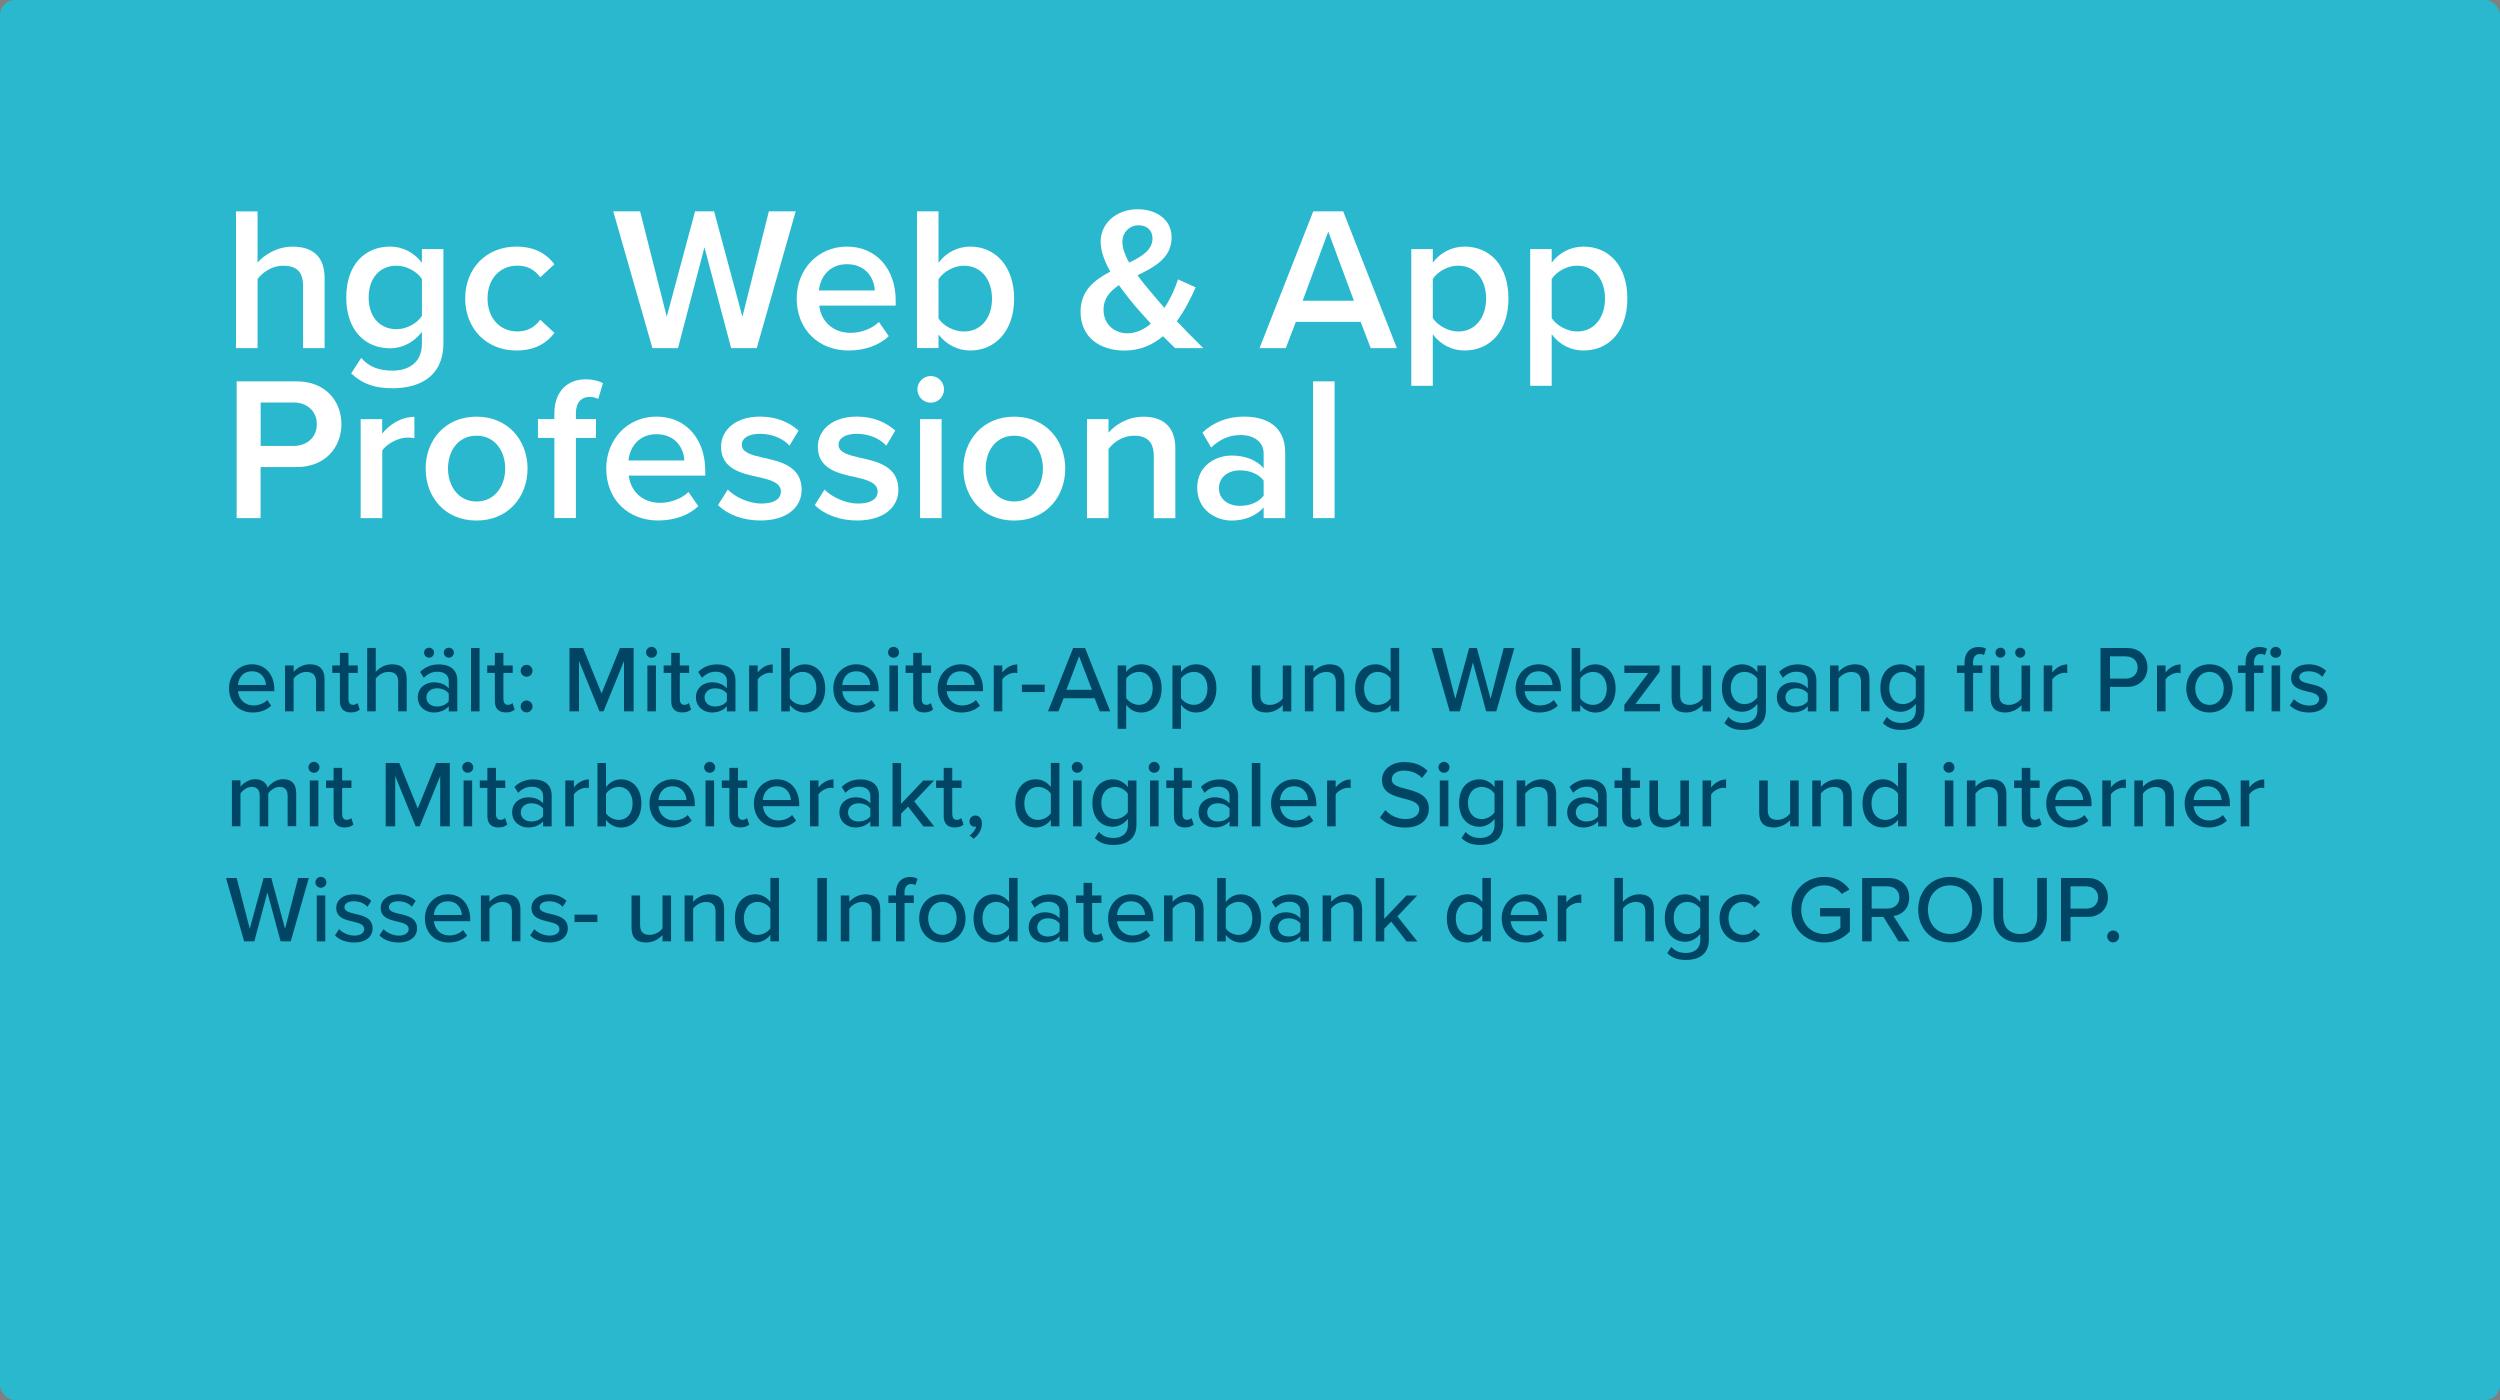 <?xml version="1.0" encoding="UTF-8"?><svg xmlns="http://www.w3.org/2000/svg" viewBox="0 0 500 280"><rect x="0" y="0" width="500" height="280" fill="#808080" stroke="none"/><defs><style>.cls-1{fill:#29b8ce;}.cls-1,.cls-2,.cls-3{stroke-width:0px;}.cls-2{fill:#fff;}.cls-3{fill:#004563;}</style></defs><g id="Ebene_2"><rect class="cls-1" width="500" height="280" rx="3" ry="3"/></g><g id="Ebene_1"><path class="cls-3" d="m50.4,132.86c2.75,0,4.46,2.15,4.46,4.96v.42h-7.26c.13,1.56,1.27,2.85,3.12,2.85.97,0,2.03-.38,2.72-1.08l.8,1.12c-.91.89-2.2,1.37-3.69,1.37-2.74,0-4.75-1.94-4.75-4.83,0-2.66,1.92-4.81,4.6-4.81Zm-2.81,4.14h5.6c-.04-1.22-.85-2.74-2.79-2.74s-2.72,1.48-2.81,2.74Z"/><path class="cls-3" d="m63.21,142.27v-5.87c0-1.52-.78-2.01-1.96-2.01-1.06,0-2.03.65-2.53,1.33v6.55h-1.71v-9.18h1.71v1.29c.61-.74,1.82-1.52,3.25-1.52,1.94,0,2.94,1.03,2.94,2.96v6.44h-1.71Z"/><path class="cls-3" d="m67.98,140.23v-5.64h-1.52v-1.5h1.52v-2.51h1.71v2.51h1.86v1.5h-1.86v5.26c0,.65.3,1.12.89,1.12.4,0,.76-.17.93-.36l.44,1.29c-.36.34-.89.59-1.79.59-1.44,0-2.18-.82-2.18-2.26Z"/><path class="cls-3" d="m79.64,142.27v-5.91c0-1.52-.78-1.98-1.96-1.98-1.06,0-2.03.65-2.53,1.33v6.55h-1.71v-12.67h1.71v4.79c.61-.74,1.84-1.52,3.25-1.52,1.96,0,2.94.99,2.94,2.93v6.48h-1.71Z"/><path class="cls-3" d="m89.75,142.27v-1.01c-.72.8-1.77,1.24-3,1.24-1.52,0-3.19-1.03-3.19-3.04s1.65-3,3.19-3c1.24,0,2.3.4,3,1.22v-1.52c0-1.14-.93-1.82-2.24-1.82-1.04,0-1.94.4-2.75,1.22l-.74-1.18c1.03-1.01,2.28-1.5,3.76-1.5,1.99,0,3.68.87,3.68,3.21v6.19h-1.71Zm-4.94-11.74c0-.55.46-.99,1.01-.99s.99.44.99.99-.44,1.01-.99,1.01-1.01-.46-1.01-1.01Zm4.94,8.17c-.51-.68-1.41-1.04-2.36-1.04-1.23,0-2.11.74-2.11,1.82s.87,1.82,2.11,1.82c.95,0,1.84-.36,2.36-1.05v-1.56Zm-.99-8.17c0-.55.46-.99,1.01-.99s1.01.44,1.01.99-.47,1.01-1.01,1.01-1.01-.46-1.01-1.01Z"/><path class="cls-3" d="m94.2,142.27v-12.67h1.71v12.67h-1.71Z"/><path class="cls-3" d="m98.97,140.23v-5.64h-1.52v-1.5h1.52v-2.51h1.71v2.51h1.86v1.5h-1.86v5.26c0,.65.3,1.12.89,1.12.4,0,.76-.17.93-.36l.44,1.29c-.36.34-.89.59-1.79.59-1.44,0-2.18-.82-2.18-2.26Z"/><path class="cls-3" d="m105.31,132.96c.65,0,1.2.55,1.2,1.2s-.55,1.18-1.2,1.18-1.18-.55-1.18-1.18.53-1.2,1.18-1.2Zm0,7.14c.65,0,1.2.53,1.2,1.18s-.55,1.2-1.2,1.2-1.18-.55-1.18-1.2.53-1.18,1.18-1.18Z"/><path class="cls-3" d="m124.8,142.27v-10.07l-4.1,10.07h-.8l-4.1-10.07v10.07h-1.9v-12.67h2.72l3.69,9.1,3.69-9.1h2.72v12.67h-1.9Z"/><path class="cls-3" d="m129.21,130.47c0-.61.51-1.1,1.1-1.1s1.1.49,1.1,1.1-.49,1.08-1.1,1.08-1.1-.48-1.1-1.08Zm.27,11.8v-9.18h1.71v9.18h-1.71Z"/><path class="cls-3" d="m134.25,140.23v-5.64h-1.52v-1.5h1.52v-2.51h1.71v2.51h1.86v1.5h-1.86v5.26c0,.65.3,1.12.89,1.12.4,0,.76-.17.93-.36l.44,1.29c-.36.34-.89.59-1.79.59-1.44,0-2.18-.82-2.18-2.26Z"/><path class="cls-3" d="m145.38,142.27v-1.01c-.72.8-1.77,1.24-3,1.24-1.52,0-3.19-1.03-3.19-3.04s1.65-3,3.19-3c1.24,0,2.3.4,3,1.22v-1.52c0-1.14-.93-1.82-2.24-1.82-1.04,0-1.94.4-2.75,1.22l-.74-1.18c1.03-1.01,2.28-1.5,3.76-1.5,1.99,0,3.68.87,3.68,3.21v6.19h-1.71Zm0-3.57c-.51-.68-1.41-1.04-2.36-1.04-1.23,0-2.11.74-2.11,1.82s.87,1.82,2.11,1.82c.95,0,1.84-.36,2.36-1.05v-1.56Z"/><path class="cls-3" d="m149.83,142.27v-9.18h1.71v1.41c.7-.91,1.79-1.61,3-1.61v1.73c-.17-.04-.36-.06-.59-.06-.85,0-2.01.65-2.41,1.33v6.38h-1.71Z"/><path class="cls-3" d="m156.25,142.27v-12.67h1.71v4.83c.72-.99,1.8-1.56,3-1.56,2.39,0,4.08,1.88,4.08,4.83s-1.71,4.81-4.08,4.81c-1.23,0-2.32-.63-3-1.54v1.31h-1.71Zm1.71-2.62c.46.74,1.5,1.33,2.55,1.33,1.71,0,2.77-1.37,2.77-3.29s-1.06-3.31-2.77-3.31c-1.04,0-2.09.63-2.55,1.37v3.89Z"/><path class="cls-3" d="m171.26,132.86c2.75,0,4.46,2.15,4.46,4.96v.42h-7.26c.13,1.56,1.27,2.85,3.12,2.85.97,0,2.03-.38,2.72-1.08l.8,1.12c-.91.89-2.2,1.37-3.69,1.37-2.74,0-4.75-1.94-4.75-4.83,0-2.66,1.92-4.81,4.6-4.81Zm-2.81,4.14h5.6c-.04-1.22-.85-2.74-2.79-2.74s-2.72,1.48-2.81,2.74Z"/><path class="cls-3" d="m177.61,130.47c0-.61.51-1.1,1.1-1.1s1.1.49,1.1,1.1-.49,1.08-1.1,1.08-1.1-.48-1.1-1.08Zm.27,11.8v-9.18h1.71v9.18h-1.71Z"/><path class="cls-3" d="m182.64,140.23v-5.64h-1.52v-1.5h1.52v-2.51h1.71v2.51h1.86v1.5h-1.86v5.26c0,.65.3,1.12.89,1.12.4,0,.76-.17.93-.36l.44,1.29c-.36.34-.89.59-1.79.59-1.44,0-2.18-.82-2.18-2.26Z"/><path class="cls-3" d="m192.14,132.86c2.75,0,4.46,2.15,4.46,4.96v.42h-7.26c.13,1.56,1.27,2.85,3.12,2.85.97,0,2.03-.38,2.72-1.08l.8,1.12c-.91.89-2.2,1.37-3.69,1.37-2.74,0-4.75-1.94-4.75-4.83,0-2.66,1.92-4.81,4.6-4.81Zm-2.81,4.14h5.6c-.04-1.22-.85-2.74-2.79-2.74s-2.72,1.48-2.81,2.74Z"/><path class="cls-3" d="m198.75,142.27v-9.18h1.71v1.41c.7-.91,1.79-1.61,3-1.61v1.73c-.17-.04-.36-.06-.59-.06-.85,0-2.01.65-2.41,1.33v6.38h-1.71Z"/><path class="cls-3" d="m204.38,138.41v-1.48h4.56v1.48h-4.56Z"/><path class="cls-3" d="m219.96,142.27l-1.03-2.62h-6.21l-1.03,2.62h-2.09l5.03-12.67h2.38l5.03,12.67h-2.09Zm-4.14-11.02l-2.54,6.71h5.11l-2.57-6.71Z"/><path class="cls-3" d="m225.24,145.76h-1.71v-12.67h1.71v1.31c.67-.91,1.77-1.54,3-1.54,2.39,0,4.08,1.8,4.08,4.81s-1.69,4.83-4.08,4.83c-1.2,0-2.26-.55-3-1.56v4.83Zm2.55-11.38c-1.04,0-2.09.61-2.55,1.35v3.89c.46.72,1.5,1.35,2.55,1.35,1.71,0,2.75-1.39,2.75-3.31s-1.04-3.29-2.75-3.29Z"/><path class="cls-3" d="m236.2,145.76h-1.71v-12.67h1.71v1.31c.67-.91,1.77-1.54,3-1.54,2.39,0,4.08,1.8,4.08,4.81s-1.69,4.83-4.08,4.83c-1.2,0-2.26-.55-3-1.56v4.83Zm2.55-11.38c-1.04,0-2.09.61-2.55,1.35v3.89c.46.72,1.5,1.35,2.55,1.35,1.71,0,2.75-1.39,2.75-3.31s-1.04-3.29-2.75-3.29Z"/><path class="cls-3" d="m256.55,142.27v-1.25c-.7.76-1.86,1.48-3.27,1.48-1.96,0-2.92-.99-2.92-2.93v-6.48h1.71v5.91c0,1.52.76,1.98,1.94,1.98,1.06,0,2.03-.61,2.54-1.29v-6.59h1.71v9.18h-1.71Z"/><path class="cls-3" d="m267.17,142.27v-5.87c0-1.52-.78-2.01-1.96-2.01-1.06,0-2.03.65-2.53,1.33v6.55h-1.71v-9.18h1.71v1.29c.61-.74,1.82-1.52,3.25-1.52,1.94,0,2.94,1.03,2.94,2.96v6.44h-1.71Z"/><path class="cls-3" d="m278.13,142.27v-1.31c-.68.91-1.79,1.54-3,1.54-2.39,0-4.1-1.8-4.1-4.81s1.71-4.83,4.1-4.83c1.18,0,2.26.57,3,1.56v-4.83h1.71v12.67h-1.71Zm0-6.54c-.48-.74-1.5-1.35-2.55-1.35-1.71,0-2.77,1.39-2.77,3.31s1.06,3.29,2.77,3.29c1.04,0,2.07-.59,2.55-1.33v-3.91Z"/><path class="cls-3" d="m297.23,142.27l-2.64-9.78-2.62,9.78h-2.03l-3.63-12.67h2.13l2.62,10.16,2.77-10.16h1.54l2.75,10.16,2.62-10.16h2.13l-3.61,12.67h-2.03Z"/><path class="cls-3" d="m307.72,132.86c2.75,0,4.46,2.15,4.46,4.96v.42h-7.26c.13,1.56,1.27,2.85,3.12,2.85.97,0,2.03-.38,2.72-1.08l.8,1.12c-.91.89-2.2,1.37-3.69,1.37-2.74,0-4.75-1.94-4.75-4.83,0-2.66,1.92-4.81,4.6-4.81Zm-2.81,4.14h5.6c-.04-1.22-.85-2.74-2.79-2.74s-2.72,1.48-2.81,2.74Z"/><path class="cls-3" d="m314.33,142.27v-12.67h1.71v4.83c.72-.99,1.8-1.56,3-1.56,2.39,0,4.08,1.88,4.08,4.83s-1.71,4.81-4.08,4.81c-1.23,0-2.32-.63-3-1.54v1.31h-1.71Zm1.71-2.62c.46.74,1.5,1.33,2.55,1.33,1.71,0,2.77-1.37,2.77-3.29s-1.06-3.31-2.77-3.31c-1.04,0-2.09.63-2.55,1.37v3.89Z"/><path class="cls-3" d="m324.87,142.27v-1.31l4.79-6.36h-4.79v-1.5h7.05v1.27l-4.83,6.42h4.9v1.48h-7.12Z"/><path class="cls-3" d="m340.51,142.27v-1.25c-.7.76-1.86,1.48-3.27,1.48-1.96,0-2.92-.99-2.92-2.93v-6.48h1.71v5.91c0,1.52.76,1.98,1.94,1.98,1.06,0,2.03-.61,2.54-1.29v-6.59h1.71v9.18h-1.71Z"/><path class="cls-3" d="m345.68,143.37c.76.87,1.69,1.22,2.95,1.22,1.42,0,2.85-.68,2.85-2.62v-1.2c-.7.91-1.79,1.58-3.02,1.58-2.37,0-4.08-1.75-4.08-4.75s1.71-4.73,4.08-4.73c1.2,0,2.28.57,3.02,1.56v-1.33h1.71v8.81c0,3.15-2.3,4.08-4.56,4.08-1.54,0-2.66-.32-3.76-1.37l.82-1.25Zm5.79-7.64c-.47-.74-1.52-1.35-2.54-1.35-1.71,0-2.77,1.33-2.77,3.21s1.06,3.23,2.77,3.23c1.03,0,2.07-.63,2.54-1.37v-3.72Z"/><path class="cls-3" d="m361.56,142.27v-1.01c-.72.8-1.77,1.24-3,1.24-1.52,0-3.19-1.03-3.19-3.04s1.65-3,3.19-3c1.24,0,2.3.4,3,1.22v-1.52c0-1.14-.93-1.82-2.24-1.82-1.04,0-1.94.4-2.75,1.22l-.74-1.18c1.03-1.01,2.28-1.5,3.76-1.5,1.99,0,3.68.87,3.68,3.21v6.19h-1.71Zm0-3.57c-.51-.68-1.41-1.04-2.36-1.04-1.23,0-2.11.74-2.11,1.82s.87,1.82,2.11,1.82c.95,0,1.84-.36,2.36-1.05v-1.56Z"/><path class="cls-3" d="m372.2,142.27v-5.87c0-1.52-.78-2.01-1.96-2.01-1.06,0-2.03.65-2.53,1.33v6.55h-1.71v-9.18h1.71v1.29c.61-.74,1.82-1.52,3.25-1.52,1.94,0,2.94,1.03,2.94,2.96v6.44h-1.71Z"/><path class="cls-3" d="m377.37,143.37c.76.87,1.69,1.22,2.95,1.22,1.42,0,2.85-.68,2.85-2.62v-1.2c-.7.91-1.79,1.58-3.02,1.58-2.37,0-4.08-1.75-4.08-4.75s1.71-4.73,4.08-4.73c1.2,0,2.28.57,3.02,1.56v-1.33h1.71v8.81c0,3.15-2.3,4.08-4.56,4.08-1.54,0-2.66-.32-3.76-1.37l.82-1.25Zm5.79-7.64c-.48-.74-1.52-1.35-2.55-1.35-1.71,0-2.77,1.33-2.77,3.21s1.06,3.23,2.77,3.23c1.03,0,2.07-.63,2.55-1.37v-3.72Z"/><path class="cls-3" d="m394.62,134.59v7.68h-1.71v-7.68h-1.52v-1.5h1.52v-.61c0-1.98,1.16-3.08,2.79-3.08.59,0,1.1.11,1.5.34l-.4,1.27c-.23-.13-.51-.21-.82-.21-.85,0-1.37.57-1.37,1.67v.61h1.86v1.5h-1.86Z"/><path class="cls-3" d="m404.31,142.27v-1.25c-.7.76-1.86,1.48-3.27,1.48-1.96,0-2.92-.99-2.92-2.93v-6.48h1.71v5.91c0,1.52.76,1.98,1.94,1.98,1.06,0,2.03-.61,2.54-1.29v-6.59h1.71v9.18h-1.71Zm-5.22-11.74c0-.55.46-.99,1.01-.99s.99.44.99.99-.44,1.01-.99,1.01-1.01-.46-1.01-1.01Zm3.95,0c0-.55.46-.99,1.01-.99s1.01.44,1.01.99-.47,1.01-1.01,1.01-1.01-.46-1.01-1.01Z"/><path class="cls-3" d="m408.74,142.27v-9.18h1.71v1.41c.7-.91,1.79-1.61,3-1.61v1.73c-.17-.04-.36-.06-.59-.06-.85,0-2.01.65-2.41,1.33v6.38h-1.71Z"/><path class="cls-3" d="m420.1,142.27v-12.67h5.34c2.6,0,4.05,1.79,4.05,3.89s-1.46,3.89-4.05,3.89h-3.44v4.88h-1.9Zm5.09-11h-3.19v4.45h3.19c1.37,0,2.34-.89,2.34-2.22s-.97-2.22-2.34-2.22Z"/><path class="cls-3" d="m431.4,142.27v-9.18h1.71v1.41c.7-.91,1.79-1.61,3-1.61v1.73c-.17-.04-.36-.06-.59-.06-.85,0-2.01.65-2.41,1.33v6.38h-1.71Z"/><path class="cls-3" d="m437.26,137.67c0-2.64,1.79-4.81,4.64-4.81s4.63,2.17,4.63,4.81-1.77,4.83-4.63,4.83-4.64-2.17-4.64-4.83Zm7.49,0c0-1.73-1.01-3.29-2.85-3.29s-2.85,1.56-2.85,3.29,1.03,3.31,2.85,3.31,2.85-1.56,2.85-3.31Z"/><path class="cls-3" d="m450.82,142.27h-1.71v-7.68h-1.52v-1.5h1.52v-.61c0-1.98,1.16-3.08,2.79-3.08.59,0,1.1.11,1.5.34l-.4,1.27c-.21-.13-.47-.21-.82-.21-.85,0-1.37.57-1.37,1.67v.61h1.86v1.5h-1.86v7.68Zm3.23-11.8c0-.61.51-1.1,1.1-1.1s1.1.49,1.1,1.1-.49,1.08-1.1,1.08-1.1-.48-1.1-1.08Zm.27,11.8v-9.18h1.71v9.18h-1.71Z"/><path class="cls-3" d="m458.76,139.81c.63.68,1.84,1.31,3.08,1.31s1.98-.53,1.98-1.31c0-.91-1.04-1.22-2.22-1.48-1.56-.36-3.38-.78-3.38-2.75,0-1.46,1.25-2.72,3.5-2.72,1.58,0,2.72.57,3.5,1.31l-.76,1.2c-.53-.65-1.56-1.12-2.72-1.12s-1.88.46-1.88,1.2c0,.8.99,1.06,2.13,1.33,1.6.36,3.5.8,3.5,2.91,0,1.58-1.29,2.81-3.7,2.81-1.54,0-2.89-.48-3.82-1.42l.82-1.25Z"/><path class="cls-3" d="m57.53,165.27v-6.12c0-1.06-.48-1.77-1.6-1.77-.93,0-1.84.65-2.28,1.31v6.57h-1.71v-6.12c0-1.06-.46-1.77-1.61-1.77-.89,0-1.79.67-2.24,1.33v6.55h-1.71v-9.18h1.71v1.29c.38-.57,1.6-1.52,2.96-1.52s2.2.72,2.49,1.71c.53-.85,1.75-1.71,3.1-1.71,1.69,0,2.6.93,2.6,2.77v6.63h-1.71Z"/><path class="cls-3" d="m61.69,153.47c0-.61.51-1.1,1.1-1.1s1.1.49,1.1,1.1-.49,1.08-1.1,1.08-1.1-.47-1.1-1.08Zm.27,11.8v-9.18h1.71v9.18h-1.71Z"/><path class="cls-3" d="m66.72,163.23v-5.64h-1.52v-1.5h1.52v-2.51h1.71v2.51h1.86v1.5h-1.86v5.26c0,.65.3,1.12.89,1.12.4,0,.76-.17.93-.36l.44,1.29c-.36.34-.89.59-1.79.59-1.44,0-2.18-.82-2.18-2.26Z"/><path class="cls-3" d="m88.04,165.27v-10.07l-4.1,10.07h-.8l-4.1-10.07v10.07h-1.9v-12.67h2.72l3.69,9.1,3.69-9.1h2.72v12.67h-1.9Z"/><path class="cls-3" d="m92.45,153.47c0-.61.51-1.1,1.1-1.1s1.1.49,1.1,1.1-.49,1.08-1.1,1.08-1.1-.47-1.1-1.08Zm.27,11.8v-9.18h1.71v9.18h-1.71Z"/><path class="cls-3" d="m97.48,163.23v-5.64h-1.52v-1.5h1.52v-2.51h1.71v2.51h1.86v1.5h-1.86v5.26c0,.65.3,1.12.89,1.12.4,0,.76-.17.93-.36l.44,1.29c-.36.34-.89.59-1.79.59-1.44,0-2.18-.82-2.18-2.26Z"/><path class="cls-3" d="m108.62,165.27v-1.01c-.72.8-1.77,1.24-3,1.24-1.52,0-3.19-1.03-3.19-3.04s1.65-3,3.19-3c1.24,0,2.3.4,3,1.22v-1.52c0-1.14-.93-1.82-2.24-1.82-1.04,0-1.94.4-2.75,1.22l-.74-1.18c1.03-1.01,2.28-1.5,3.76-1.5,1.99,0,3.68.87,3.68,3.21v6.19h-1.71Zm0-3.57c-.51-.68-1.41-1.04-2.36-1.04-1.23,0-2.11.74-2.11,1.82s.87,1.82,2.11,1.82c.95,0,1.84-.36,2.36-1.04v-1.56Z"/><path class="cls-3" d="m113.06,165.27v-9.18h1.71v1.41c.7-.91,1.79-1.61,3-1.61v1.73c-.17-.04-.36-.06-.59-.06-.85,0-2.01.65-2.41,1.33v6.38h-1.71Z"/><path class="cls-3" d="m119.49,165.27v-12.67h1.71v4.83c.72-.99,1.8-1.56,3-1.56,2.39,0,4.08,1.88,4.08,4.83s-1.71,4.81-4.08,4.81c-1.23,0-2.32-.63-3-1.54v1.31h-1.71Zm1.71-2.62c.46.74,1.5,1.33,2.55,1.33,1.71,0,2.77-1.37,2.77-3.29s-1.06-3.31-2.77-3.31c-1.04,0-2.09.63-2.55,1.37v3.89Z"/><path class="cls-3" d="m134.5,155.86c2.75,0,4.46,2.15,4.46,4.96v.42h-7.26c.13,1.56,1.27,2.85,3.12,2.85.97,0,2.03-.38,2.72-1.08l.8,1.12c-.91.89-2.2,1.37-3.69,1.37-2.74,0-4.75-1.94-4.75-4.83,0-2.66,1.92-4.81,4.6-4.81Zm-2.81,4.14h5.6c-.04-1.22-.85-2.74-2.79-2.74s-2.72,1.48-2.81,2.74Z"/><path class="cls-3" d="m140.84,153.47c0-.61.51-1.1,1.1-1.1s1.1.49,1.1,1.1-.49,1.08-1.1,1.08-1.1-.47-1.1-1.08Zm.27,11.8v-9.18h1.71v9.18h-1.71Z"/><path class="cls-3" d="m145.88,163.23v-5.64h-1.52v-1.5h1.52v-2.51h1.71v2.51h1.86v1.5h-1.86v5.26c0,.65.3,1.12.89,1.12.4,0,.76-.17.93-.36l.44,1.29c-.36.34-.89.59-1.79.59-1.44,0-2.18-.82-2.18-2.26Z"/><path class="cls-3" d="m155.38,155.86c2.75,0,4.46,2.15,4.46,4.96v.42h-7.26c.13,1.56,1.27,2.85,3.12,2.85.97,0,2.03-.38,2.72-1.08l.8,1.12c-.91.89-2.2,1.37-3.69,1.37-2.74,0-4.75-1.94-4.75-4.83,0-2.66,1.92-4.81,4.6-4.81Zm-2.81,4.14h5.6c-.04-1.22-.85-2.74-2.79-2.74s-2.72,1.48-2.81,2.74Z"/><path class="cls-3" d="m161.99,165.27v-9.18h1.71v1.41c.7-.91,1.79-1.61,3-1.61v1.73c-.17-.04-.36-.06-.59-.06-.85,0-2.01.65-2.41,1.33v6.38h-1.71Z"/><path class="cls-3" d="m174.07,165.27v-1.01c-.72.8-1.77,1.24-3,1.24-1.52,0-3.19-1.03-3.19-3.04s1.65-3,3.19-3c1.24,0,2.3.4,3,1.22v-1.52c0-1.14-.93-1.82-2.24-1.82-1.04,0-1.94.4-2.75,1.22l-.74-1.18c1.03-1.01,2.28-1.5,3.76-1.5,1.99,0,3.68.87,3.68,3.21v6.19h-1.71Zm0-3.57c-.51-.68-1.41-1.04-2.36-1.04-1.23,0-2.11.74-2.11,1.82s.87,1.82,2.11,1.82c.95,0,1.84-.36,2.36-1.04v-1.56Z"/><path class="cls-3" d="m184.67,165.27l-3.06-3.95-1.39,1.41v2.55h-1.71v-12.67h1.71v8.15l4.43-4.65h2.15l-3.95,4.16,3.99,5.02h-2.17Z"/><path class="cls-3" d="m188.74,163.23v-5.64h-1.52v-1.5h1.52v-2.51h1.71v2.51h1.86v1.5h-1.86v5.26c0,.65.3,1.12.89,1.12.4,0,.76-.17.93-.36l.44,1.29c-.36.34-.89.59-1.79.59-1.44,0-2.18-.82-2.18-2.26Z"/><path class="cls-3" d="m193.93,167.07c.61-.38,1.2-1.14,1.29-1.77-.04,0-.19.04-.29.04-.59,0-1.03-.46-1.03-1.08s.51-1.16,1.16-1.16c.7,0,1.33.57,1.33,1.58,0,1.24-.7,2.38-1.67,3.06l-.8-.66Z"/><path class="cls-3" d="m210.17,165.27v-1.31c-.68.91-1.79,1.54-3,1.54-2.39,0-4.1-1.8-4.1-4.81s1.71-4.83,4.1-4.83c1.18,0,2.26.57,3,1.56v-4.83h1.71v12.67h-1.71Zm0-6.54c-.47-.74-1.5-1.35-2.54-1.35-1.71,0-2.77,1.39-2.77,3.31s1.06,3.29,2.77,3.29c1.04,0,2.07-.59,2.54-1.33v-3.91Z"/><path class="cls-3" d="m214.35,153.47c0-.61.51-1.1,1.1-1.1s1.1.49,1.1,1.1-.49,1.08-1.1,1.08-1.1-.47-1.1-1.08Zm.27,11.8v-9.18h1.71v9.18h-1.71Z"/><path class="cls-3" d="m219.78,166.37c.76.87,1.69,1.22,2.95,1.22,1.42,0,2.85-.68,2.85-2.62v-1.2c-.7.91-1.79,1.58-3.02,1.58-2.37,0-4.08-1.75-4.08-4.75s1.71-4.73,4.08-4.73c1.2,0,2.28.57,3.02,1.56v-1.33h1.71v8.81c0,3.15-2.3,4.08-4.56,4.08-1.54,0-2.66-.32-3.76-1.37l.82-1.25Zm5.79-7.64c-.47-.74-1.52-1.35-2.54-1.35-1.71,0-2.77,1.33-2.77,3.21s1.06,3.23,2.77,3.23c1.03,0,2.07-.63,2.54-1.37v-3.72Z"/><path class="cls-3" d="m229.74,153.47c0-.61.51-1.1,1.1-1.1s1.1.49,1.1,1.1-.49,1.08-1.1,1.08-1.1-.47-1.1-1.08Zm.27,11.8v-9.18h1.71v9.18h-1.71Z"/><path class="cls-3" d="m234.78,163.23v-5.64h-1.52v-1.5h1.52v-2.51h1.71v2.51h1.86v1.5h-1.86v5.26c0,.65.3,1.12.89,1.12.4,0,.76-.17.93-.36l.44,1.29c-.36.34-.89.59-1.79.59-1.44,0-2.18-.82-2.18-2.26Z"/><path class="cls-3" d="m245.91,165.27v-1.01c-.72.8-1.77,1.24-3,1.24-1.52,0-3.19-1.03-3.19-3.04s1.65-3,3.19-3c1.24,0,2.3.4,3,1.22v-1.52c0-1.14-.93-1.82-2.24-1.82-1.04,0-1.94.4-2.75,1.22l-.74-1.18c1.03-1.01,2.28-1.5,3.76-1.5,1.99,0,3.68.87,3.68,3.21v6.19h-1.71Zm0-3.57c-.51-.68-1.41-1.04-2.36-1.04-1.23,0-2.11.74-2.11,1.82s.87,1.82,2.11,1.82c.95,0,1.84-.36,2.36-1.04v-1.56Z"/><path class="cls-3" d="m250.36,165.27v-12.67h1.71v12.67h-1.71Z"/><path class="cls-3" d="m258.81,155.86c2.75,0,4.46,2.15,4.46,4.96v.42h-7.26c.13,1.56,1.27,2.85,3.12,2.85.97,0,2.03-.38,2.72-1.08l.8,1.12c-.91.89-2.2,1.37-3.69,1.37-2.74,0-4.75-1.94-4.75-4.83,0-2.66,1.92-4.81,4.6-4.81Zm-2.81,4.14h5.6c-.04-1.22-.85-2.74-2.79-2.74s-2.72,1.48-2.81,2.74Z"/><path class="cls-3" d="m265.42,165.27v-9.18h1.71v1.41c.7-.91,1.79-1.61,3-1.61v1.73c-.17-.04-.36-.06-.59-.06-.85,0-2.01.65-2.41,1.33v6.38h-1.71Z"/><path class="cls-3" d="m277.09,162.02c.85.95,2.22,1.79,3.99,1.79,2.05,0,2.77-1.04,2.77-1.96,0-1.33-1.44-1.71-3.06-2.13-2.03-.53-4.39-1.12-4.39-3.7,0-2.09,1.84-3.61,4.48-3.61,1.96,0,3.5.63,4.62,1.77l-1.1,1.41c-.97-1.03-2.3-1.48-3.67-1.48s-2.38.72-2.38,1.79c0,1.14,1.37,1.5,2.94,1.9,2.07.55,4.48,1.2,4.48,3.89,0,1.98-1.37,3.82-4.79,3.82-2.26,0-3.91-.82-5-2.01l1.08-1.46Z"/><path class="cls-3" d="m287.69,153.47c0-.61.51-1.1,1.1-1.1s1.1.49,1.1,1.1-.49,1.08-1.1,1.08-1.1-.47-1.1-1.08Zm.27,11.8v-9.18h1.71v9.18h-1.71Z"/><path class="cls-3" d="m293.12,166.37c.76.87,1.69,1.22,2.95,1.22,1.42,0,2.85-.68,2.85-2.62v-1.2c-.7.91-1.79,1.58-3.02,1.58-2.37,0-4.08-1.75-4.08-4.75s1.71-4.73,4.08-4.73c1.2,0,2.28.57,3.02,1.56v-1.33h1.71v8.81c0,3.15-2.3,4.08-4.56,4.08-1.54,0-2.66-.32-3.76-1.37l.82-1.25Zm5.79-7.64c-.48-.74-1.52-1.35-2.55-1.35-1.71,0-2.77,1.33-2.77,3.21s1.06,3.23,2.77,3.23c1.03,0,2.07-.63,2.55-1.37v-3.72Z"/><path class="cls-3" d="m309.54,165.27v-5.87c0-1.52-.78-2.01-1.96-2.01-1.06,0-2.03.65-2.53,1.33v6.55h-1.71v-9.18h1.71v1.29c.61-.74,1.82-1.52,3.25-1.52,1.94,0,2.94,1.03,2.94,2.96v6.44h-1.71Z"/><path class="cls-3" d="m319.63,165.27v-1.01c-.72.8-1.77,1.24-3,1.24-1.52,0-3.19-1.03-3.19-3.04s1.65-3,3.19-3c1.24,0,2.3.4,3,1.22v-1.52c0-1.14-.93-1.82-2.24-1.82-1.04,0-1.94.4-2.75,1.22l-.74-1.18c1.03-1.01,2.28-1.5,3.76-1.5,1.99,0,3.68.87,3.68,3.21v6.19h-1.71Zm0-3.57c-.51-.68-1.41-1.04-2.36-1.04-1.23,0-2.11.74-2.11,1.82s.87,1.82,2.11,1.82c.95,0,1.84-.36,2.36-1.04v-1.56Z"/><path class="cls-3" d="m324.42,163.23v-5.64h-1.52v-1.5h1.52v-2.51h1.71v2.51h1.86v1.5h-1.86v5.26c0,.65.3,1.12.89,1.12.4,0,.76-.17.93-.36l.44,1.29c-.36.34-.89.59-1.79.59-1.44,0-2.18-.82-2.18-2.26Z"/><path class="cls-3" d="m336.08,165.27v-1.25c-.7.76-1.86,1.48-3.27,1.48-1.96,0-2.92-.99-2.92-2.93v-6.48h1.71v5.91c0,1.52.76,1.97,1.94,1.97,1.06,0,2.03-.61,2.54-1.29v-6.59h1.71v9.18h-1.71Z"/><path class="cls-3" d="m340.51,165.27v-9.18h1.71v1.41c.7-.91,1.79-1.61,3-1.61v1.73c-.17-.04-.36-.06-.59-.06-.85,0-2.01.65-2.41,1.33v6.38h-1.71Z"/><path class="cls-3" d="m358.03,165.27v-1.25c-.7.76-1.86,1.48-3.27,1.48-1.96,0-2.92-.99-2.92-2.93v-6.48h1.71v5.91c0,1.52.76,1.97,1.94,1.97,1.06,0,2.03-.61,2.54-1.29v-6.59h1.71v9.18h-1.71Z"/><path class="cls-3" d="m368.65,165.27v-5.87c0-1.52-.78-2.01-1.96-2.01-1.06,0-2.03.65-2.53,1.33v6.55h-1.71v-9.18h1.71v1.29c.61-.74,1.82-1.52,3.25-1.52,1.94,0,2.94,1.03,2.94,2.96v6.44h-1.71Z"/><path class="cls-3" d="m379.61,165.27v-1.31c-.68.91-1.79,1.54-3,1.54-2.39,0-4.1-1.8-4.1-4.81s1.71-4.83,4.1-4.83c1.18,0,2.26.57,3,1.56v-4.83h1.71v12.67h-1.71Zm0-6.54c-.47-.74-1.5-1.35-2.54-1.35-1.71,0-2.77,1.39-2.77,3.31s1.06,3.29,2.77,3.29c1.04,0,2.07-.59,2.54-1.33v-3.91Z"/><path class="cls-3" d="m388.69,153.47c0-.61.51-1.1,1.1-1.1s1.1.49,1.1,1.1-.49,1.08-1.1,1.08-1.1-.47-1.1-1.08Zm.27,11.8v-9.18h1.71v9.18h-1.71Z"/><path class="cls-3" d="m399.58,165.27v-5.87c0-1.52-.78-2.01-1.96-2.01-1.06,0-2.03.65-2.53,1.33v6.55h-1.71v-9.18h1.71v1.29c.61-.74,1.82-1.52,3.25-1.52,1.94,0,2.94,1.03,2.94,2.96v6.44h-1.71Z"/><path class="cls-3" d="m404.35,163.23v-5.64h-1.52v-1.5h1.52v-2.51h1.71v2.51h1.86v1.5h-1.86v5.26c0,.65.3,1.12.89,1.12.4,0,.76-.17.93-.36l.44,1.29c-.36.34-.89.59-1.79.59-1.44,0-2.18-.82-2.18-2.26Z"/><path class="cls-3" d="m413.85,155.86c2.75,0,4.46,2.15,4.46,4.96v.42h-7.26c.13,1.56,1.27,2.85,3.12,2.85.97,0,2.03-.38,2.72-1.08l.8,1.12c-.91.89-2.2,1.37-3.69,1.37-2.74,0-4.75-1.94-4.75-4.83,0-2.66,1.92-4.81,4.6-4.81Zm-2.81,4.14h5.6c-.04-1.22-.85-2.74-2.79-2.74s-2.72,1.48-2.81,2.74Z"/><path class="cls-3" d="m420.46,165.27v-9.18h1.71v1.41c.7-.91,1.79-1.61,3-1.61v1.73c-.17-.04-.36-.06-.59-.06-.85,0-2.01.65-2.41,1.33v6.38h-1.71Z"/><path class="cls-3" d="m433.07,165.27v-5.87c0-1.52-.78-2.01-1.96-2.01-1.06,0-2.03.65-2.53,1.33v6.55h-1.71v-9.18h1.71v1.29c.61-.74,1.82-1.52,3.25-1.52,1.94,0,2.94,1.03,2.94,2.96v6.44h-1.71Z"/><path class="cls-3" d="m441.53,155.86c2.75,0,4.46,2.15,4.46,4.96v.42h-7.26c.13,1.56,1.27,2.85,3.12,2.85.97,0,2.03-.38,2.72-1.08l.8,1.12c-.91.89-2.2,1.37-3.69,1.37-2.74,0-4.75-1.94-4.75-4.83,0-2.66,1.92-4.81,4.6-4.81Zm-2.81,4.14h5.6c-.04-1.22-.85-2.74-2.79-2.74s-2.72,1.48-2.81,2.74Z"/><path class="cls-3" d="m448.14,165.27v-9.18h1.71v1.41c.7-.91,1.79-1.61,3-1.61v1.73c-.17-.04-.36-.06-.59-.06-.85,0-2.01.65-2.41,1.33v6.38h-1.71Z"/><path class="cls-3" d="m56.12,188.27l-2.64-9.78-2.62,9.78h-2.03l-3.63-12.67h2.13l2.62,10.16,2.77-10.16h1.54l2.75,10.16,2.62-10.16h2.13l-3.61,12.67h-2.03Z"/><path class="cls-3" d="m63.08,176.47c0-.61.51-1.1,1.1-1.1s1.1.49,1.1,1.1-.49,1.08-1.1,1.08-1.1-.47-1.1-1.08Zm.27,11.8v-9.18h1.71v9.18h-1.71Z"/><path class="cls-3" d="m67.79,185.81c.63.68,1.84,1.31,3.08,1.31s1.98-.53,1.98-1.31c0-.91-1.04-1.22-2.22-1.48-1.56-.36-3.38-.78-3.38-2.75,0-1.46,1.25-2.72,3.5-2.72,1.58,0,2.72.57,3.5,1.31l-.76,1.2c-.53-.65-1.56-1.12-2.72-1.12s-1.88.46-1.88,1.2c0,.8.99,1.06,2.13,1.33,1.6.36,3.5.8,3.5,2.91,0,1.58-1.29,2.81-3.7,2.81-1.54,0-2.89-.48-3.82-1.42l.82-1.25Z"/><path class="cls-3" d="m76.68,185.81c.63.68,1.84,1.31,3.08,1.31s1.98-.53,1.98-1.31c0-.91-1.04-1.22-2.22-1.48-1.56-.36-3.38-.78-3.38-2.75,0-1.46,1.25-2.72,3.5-2.72,1.58,0,2.72.57,3.5,1.31l-.76,1.2c-.53-.65-1.56-1.12-2.72-1.12s-1.88.46-1.88,1.2c0,.8.99,1.06,2.13,1.33,1.6.36,3.5.8,3.5,2.91,0,1.58-1.29,2.81-3.7,2.81-1.54,0-2.89-.48-3.82-1.42l.82-1.25Z"/><path class="cls-3" d="m89.58,178.86c2.75,0,4.46,2.15,4.46,4.96v.42h-7.26c.13,1.56,1.27,2.85,3.12,2.85.97,0,2.03-.38,2.72-1.08l.8,1.12c-.91.89-2.2,1.37-3.69,1.37-2.74,0-4.75-1.94-4.75-4.83,0-2.66,1.92-4.81,4.6-4.81Zm-2.81,4.14h5.6c-.04-1.22-.85-2.74-2.79-2.74s-2.72,1.48-2.81,2.74Z"/><path class="cls-3" d="m102.38,188.27v-5.87c0-1.52-.78-2.01-1.96-2.01-1.06,0-2.03.65-2.53,1.33v6.55h-1.71v-9.18h1.71v1.29c.61-.74,1.82-1.52,3.25-1.52,1.94,0,2.94,1.03,2.94,2.96v6.44h-1.71Z"/><path class="cls-3" d="m106.83,185.81c.63.68,1.84,1.31,3.08,1.31s1.98-.53,1.98-1.31c0-.91-1.04-1.22-2.22-1.48-1.56-.36-3.38-.78-3.38-2.75,0-1.46,1.25-2.72,3.5-2.72,1.58,0,2.72.57,3.5,1.31l-.76,1.2c-.53-.65-1.56-1.12-2.72-1.12s-1.88.46-1.88,1.2c0,.8.99,1.06,2.13,1.33,1.6.36,3.5.8,3.5,2.91,0,1.58-1.29,2.81-3.7,2.81-1.54,0-2.89-.48-3.82-1.42l.82-1.25Z"/><path class="cls-3" d="m114.91,184.41v-1.48h4.56v1.48h-4.56Z"/><path class="cls-3" d="m132.5,188.27v-1.25c-.7.76-1.86,1.48-3.27,1.48-1.96,0-2.92-.99-2.92-2.93v-6.48h1.71v5.91c0,1.52.76,1.97,1.94,1.97,1.06,0,2.03-.61,2.54-1.29v-6.59h1.71v9.18h-1.71Z"/><path class="cls-3" d="m143.12,188.27v-5.87c0-1.52-.78-2.01-1.96-2.01-1.06,0-2.03.65-2.53,1.33v6.55h-1.71v-9.18h1.71v1.29c.61-.74,1.82-1.52,3.25-1.52,1.94,0,2.94,1.03,2.94,2.96v6.44h-1.71Z"/><path class="cls-3" d="m154.08,188.27v-1.31c-.68.91-1.79,1.54-3,1.54-2.39,0-4.1-1.8-4.1-4.81s1.71-4.83,4.1-4.83c1.18,0,2.26.57,3,1.56v-4.83h1.71v12.67h-1.71Zm0-6.54c-.47-.74-1.5-1.35-2.54-1.35-1.71,0-2.77,1.39-2.77,3.31s1.06,3.29,2.77,3.29c1.04,0,2.07-.59,2.54-1.33v-3.91Z"/><path class="cls-3" d="m163.47,188.27v-12.67h1.9v12.67h-1.9Z"/><path class="cls-3" d="m174.35,188.27v-5.87c0-1.52-.78-2.01-1.96-2.01-1.06,0-2.03.65-2.53,1.33v6.55h-1.71v-9.18h1.71v1.29c.61-.74,1.82-1.52,3.25-1.52,1.94,0,2.94,1.03,2.94,2.96v6.44h-1.71Z"/><path class="cls-3" d="m180.91,180.59v7.68h-1.71v-7.68h-1.52v-1.5h1.52v-.61c0-1.98,1.16-3.08,2.79-3.08.59,0,1.1.11,1.5.34l-.4,1.27c-.23-.13-.51-.21-.82-.21-.85,0-1.37.57-1.37,1.67v.61h1.86v1.5h-1.86Z"/><path class="cls-3" d="m183.84,183.67c0-2.64,1.79-4.81,4.64-4.81s4.63,2.17,4.63,4.81-1.77,4.83-4.63,4.83-4.64-2.17-4.64-4.83Zm7.49,0c0-1.73-1.01-3.29-2.85-3.29s-2.85,1.56-2.85,3.29,1.03,3.3,2.85,3.3,2.85-1.56,2.85-3.3Z"/><path class="cls-3" d="m201.81,188.27v-1.31c-.68.91-1.79,1.54-3,1.54-2.39,0-4.1-1.8-4.1-4.81s1.71-4.83,4.1-4.83c1.18,0,2.26.57,3,1.56v-4.83h1.71v12.67h-1.71Zm0-6.54c-.48-.74-1.5-1.35-2.55-1.35-1.71,0-2.77,1.39-2.77,3.31s1.06,3.29,2.77,3.29c1.04,0,2.07-.59,2.55-1.33v-3.91Z"/><path class="cls-3" d="m211.92,188.27v-1.01c-.72.8-1.77,1.24-3,1.24-1.52,0-3.19-1.03-3.19-3.04s1.65-3,3.19-3c1.24,0,2.3.4,3,1.22v-1.52c0-1.14-.93-1.82-2.24-1.82-1.04,0-1.94.4-2.75,1.22l-.74-1.18c1.03-1.01,2.28-1.5,3.76-1.5,1.99,0,3.68.87,3.68,3.21v6.19h-1.71Zm0-3.57c-.51-.68-1.41-1.04-2.36-1.04-1.23,0-2.11.74-2.11,1.82s.87,1.82,2.11,1.82c.95,0,1.84-.36,2.36-1.04v-1.56Z"/><path class="cls-3" d="m216.71,186.23v-5.64h-1.52v-1.5h1.52v-2.51h1.71v2.51h1.86v1.5h-1.86v5.26c0,.65.3,1.12.89,1.12.4,0,.76-.17.93-.36l.44,1.29c-.36.34-.89.59-1.79.59-1.44,0-2.18-.82-2.18-2.26Z"/><path class="cls-3" d="m226.21,178.86c2.75,0,4.46,2.15,4.46,4.96v.42h-7.26c.13,1.56,1.27,2.85,3.12,2.85.97,0,2.03-.38,2.72-1.08l.8,1.12c-.91.89-2.2,1.37-3.69,1.37-2.74,0-4.75-1.94-4.75-4.83,0-2.66,1.92-4.81,4.6-4.81Zm-2.81,4.14h5.6c-.04-1.22-.85-2.74-2.79-2.74s-2.72,1.48-2.81,2.74Z"/><path class="cls-3" d="m239.01,188.27v-5.87c0-1.52-.78-2.01-1.96-2.01-1.06,0-2.03.65-2.53,1.33v6.55h-1.71v-9.18h1.71v1.29c.61-.74,1.82-1.52,3.25-1.52,1.94,0,2.94,1.03,2.94,2.96v6.44h-1.71Z"/><path class="cls-3" d="m243.44,188.27v-12.67h1.71v4.83c.72-.99,1.8-1.56,3-1.56,2.39,0,4.08,1.88,4.08,4.83s-1.71,4.81-4.08,4.81c-1.23,0-2.32-.63-3-1.54v1.31h-1.71Zm1.71-2.62c.46.74,1.5,1.33,2.55,1.33,1.71,0,2.77-1.37,2.77-3.29s-1.06-3.31-2.77-3.31c-1.04,0-2.09.63-2.55,1.37v3.89Z"/><path class="cls-3" d="m260.08,188.27v-1.01c-.72.8-1.77,1.24-3,1.24-1.52,0-3.19-1.03-3.19-3.04s1.65-3,3.19-3c1.24,0,2.3.4,3,1.22v-1.52c0-1.14-.93-1.82-2.24-1.82-1.04,0-1.94.4-2.75,1.22l-.74-1.18c1.03-1.01,2.28-1.5,3.76-1.5,1.99,0,3.68.87,3.68,3.21v6.19h-1.71Zm0-3.57c-.51-.68-1.41-1.04-2.36-1.04-1.23,0-2.11.74-2.11,1.82s.87,1.82,2.11,1.82c.95,0,1.84-.36,2.36-1.04v-1.56Z"/><path class="cls-3" d="m270.72,188.27v-5.87c0-1.52-.78-2.01-1.96-2.01-1.06,0-2.03.65-2.53,1.33v6.55h-1.71v-9.18h1.71v1.29c.61-.74,1.82-1.52,3.25-1.52,1.94,0,2.94,1.03,2.94,2.96v6.44h-1.71Z"/><path class="cls-3" d="m281.3,188.27l-3.06-3.95-1.39,1.41v2.55h-1.71v-12.67h1.71v8.15l4.43-4.65h2.15l-3.95,4.16,3.99,5.02h-2.17Z"/><path class="cls-3" d="m296.47,188.27v-1.31c-.68.91-1.79,1.54-3,1.54-2.39,0-4.1-1.8-4.1-4.81s1.71-4.83,4.1-4.83c1.18,0,2.26.57,3,1.56v-4.83h1.71v12.67h-1.71Zm0-6.54c-.48-.74-1.5-1.35-2.55-1.35-1.71,0-2.77,1.39-2.77,3.31s1.06,3.29,2.77,3.29c1.04,0,2.07-.59,2.55-1.33v-3.91Z"/><path class="cls-3" d="m304.94,178.86c2.75,0,4.46,2.15,4.46,4.96v.42h-7.26c.13,1.56,1.27,2.85,3.12,2.85.97,0,2.03-.38,2.72-1.08l.8,1.12c-.91.89-2.2,1.37-3.69,1.37-2.74,0-4.75-1.94-4.75-4.83,0-2.66,1.92-4.81,4.6-4.81Zm-2.81,4.14h5.6c-.04-1.22-.85-2.74-2.79-2.74s-2.72,1.48-2.81,2.74Z"/><path class="cls-3" d="m311.55,188.27v-9.18h1.71v1.41c.7-.91,1.79-1.61,3-1.61v1.73c-.17-.04-.36-.06-.59-.06-.85,0-2.01.65-2.41,1.33v6.38h-1.71Z"/><path class="cls-3" d="m329.07,188.27v-5.91c0-1.52-.78-1.98-1.96-1.98-1.06,0-2.03.65-2.53,1.33v6.55h-1.71v-12.67h1.71v4.79c.61-.74,1.84-1.52,3.25-1.52,1.96,0,2.94.99,2.94,2.93v6.48h-1.71Z"/><path class="cls-3" d="m334.26,189.37c.76.87,1.69,1.22,2.95,1.22,1.42,0,2.85-.68,2.85-2.62v-1.2c-.7.91-1.79,1.58-3.02,1.58-2.37,0-4.08-1.75-4.08-4.75s1.71-4.73,4.08-4.73c1.2,0,2.28.57,3.02,1.56v-1.33h1.71v8.81c0,3.15-2.3,4.08-4.56,4.08-1.54,0-2.66-.32-3.76-1.37l.82-1.25Zm5.79-7.64c-.48-.74-1.52-1.35-2.55-1.35-1.71,0-2.77,1.33-2.77,3.21s1.06,3.23,2.77,3.23c1.03,0,2.07-.63,2.55-1.37v-3.72Z"/><path class="cls-3" d="m348.58,178.86c1.73,0,2.77.72,3.44,1.62l-1.14,1.04c-.55-.78-1.29-1.14-2.22-1.14-1.8,0-2.96,1.39-2.96,3.29s1.16,3.3,2.96,3.3c.93,0,1.67-.38,2.22-1.14l1.14,1.04c-.67.89-1.71,1.61-3.44,1.61-2.77,0-4.67-2.07-4.67-4.83s1.9-4.81,4.67-4.81Z"/><path class="cls-3" d="m364.88,175.38c2.37,0,3.95,1.08,5.01,2.51l-1.54.89c-.72-.97-2-1.71-3.48-1.71-2.64,0-4.62,2.01-4.62,4.86s1.98,4.88,4.62,4.88c1.41,0,2.6-.68,3.21-1.25v-2.28h-4.07v-1.67h5.97v4.65c-1.22,1.35-2.96,2.24-5.11,2.24-3.63,0-6.57-2.62-6.57-6.57s2.94-6.55,6.57-6.55Z"/><path class="cls-3" d="m379.72,188.27l-3.02-4.88h-2.37v4.88h-1.9v-12.67h5.34c2.41,0,4.07,1.56,4.07,3.89s-1.54,3.5-3.15,3.71l3.25,5.07h-2.2Zm-2.2-11h-3.19v4.45h3.19c1.37,0,2.36-.89,2.36-2.22s-.99-2.22-2.36-2.22Z"/><path class="cls-3" d="m390.02,175.38c3.78,0,6.38,2.79,6.38,6.55s-2.6,6.55-6.38,6.55-6.38-2.79-6.38-6.55,2.6-6.55,6.38-6.55Zm0,1.69c-2.72,0-4.43,2.07-4.43,4.86s1.71,4.86,4.43,4.86,4.43-2.09,4.43-4.86-1.75-4.86-4.43-4.86Z"/><path class="cls-3" d="m398.71,175.59h1.92v7.66c0,2.17,1.2,3.55,3.42,3.55s3.4-1.39,3.4-3.55v-7.66h1.92v7.69c0,3.15-1.77,5.21-5.32,5.21s-5.34-2.07-5.34-5.19v-7.71Z"/><path class="cls-3" d="m412.2,188.27v-12.67h5.34c2.6,0,4.05,1.79,4.05,3.89s-1.46,3.89-4.05,3.89h-3.44v4.88h-1.9Zm5.09-11h-3.19v4.45h3.19c1.37,0,2.34-.89,2.34-2.22s-.97-2.22-2.34-2.22Z"/><path class="cls-3" d="m422.62,186.1c.65,0,1.2.53,1.2,1.18s-.55,1.2-1.2,1.2-1.18-.55-1.18-1.2.53-1.18,1.18-1.18Z"/><path class="cls-2" d="m60.61,69.62v-12.46c0-3.08-1.6-4.02-4.02-4.02-2.17,0-4.06,1.31-5.08,2.67v13.82h-4.31v-27.35h4.31v10.25c1.31-1.56,3.89-3.2,7.01-3.2,4.26,0,6.4,2.21,6.4,6.27v14.02h-4.3Z"/><path class="cls-2" d="m72.25,71.59c1.6,1.85,3.65,2.54,6.27,2.54,2.83,0,5.86-1.31,5.86-5.37v-2.38c-1.52,1.97-3.77,3.28-6.36,3.28-5.04,0-8.77-3.65-8.77-10.17s3.69-10.17,8.77-10.17c2.5,0,4.76,1.15,6.36,3.24v-2.75h4.3v18.78c0,7.13-5.29,9.06-10.17,9.06-3.36,0-5.86-.74-8.28-2.95l2.01-3.12Zm12.14-15.78c-.94-1.48-3.07-2.67-5.08-2.67-3.4,0-5.58,2.54-5.58,6.35s2.17,6.35,5.58,6.35c2.01,0,4.14-1.19,5.08-2.67v-7.38Z"/><path class="cls-2" d="m103.29,49.32c3.85,0,6.19,1.64,7.59,3.53l-2.83,2.62c-1.11-1.56-2.62-2.34-4.55-2.34-3.61,0-5.99,2.71-5.99,6.56s2.38,6.6,5.99,6.6c1.93,0,3.44-.82,4.55-2.34l2.83,2.62c-1.39,1.89-3.73,3.53-7.59,3.53-6.03,0-10.25-4.39-10.25-10.41s4.22-10.37,10.25-10.37Z"/><path class="cls-2" d="m146.22,69.62l-5.33-20.17-5.29,20.17h-5.12l-7.83-27.35h5.37l5.33,21.07,5.66-21.07h3.81l5.66,21.07,5.29-21.07h5.37l-7.79,27.35h-5.12Z"/><path class="cls-2" d="m169.38,49.32c5.95,0,9.76,4.55,9.76,10.78v1.02h-15.29c.33,2.99,2.58,5.45,6.31,5.45,1.93,0,4.22-.78,5.62-2.17l1.97,2.83c-1.97,1.89-4.88,2.87-8.04,2.87-5.95,0-10.37-4.14-10.37-10.41,0-5.74,4.18-10.37,10.04-10.37Zm-5.58,8.77h11.15c-.08-2.34-1.68-5.25-5.58-5.25-3.69,0-5.37,2.83-5.58,5.25Z"/><path class="cls-2" d="m183.4,69.62v-27.35h4.3v10.29c1.56-2.09,3.85-3.24,6.36-3.24,5.08,0,8.77,4.02,8.77,10.41s-3.73,10.37-8.77,10.37c-2.58,0-4.84-1.23-6.36-3.2v2.71h-4.3Zm4.3-5.94c.94,1.48,3.08,2.62,5.08,2.62,3.44,0,5.62-2.71,5.62-6.56s-2.17-6.6-5.62-6.6c-2.01,0-4.14,1.23-5.08,2.71v7.83Z"/><path class="cls-2" d="m240.64,69.62h-5.62c-.66-.62-1.52-1.48-2.42-2.38-2.05,1.72-4.55,2.87-7.67,2.87-4.88,0-8.82-2.58-8.82-7.79,0-4.22,2.83-6.36,5.95-8-1.15-2.05-1.93-4.1-1.93-5.99,0-3.69,3.16-6.48,7.42-6.48,3.73,0,6.77,2.05,6.77,5.62,0,4.14-3.4,5.9-6.81,7.58.9,1.27,1.89,2.46,2.67,3.36.9,1.11,1.8,2.13,2.71,3.16,1.31-1.97,2.21-4.14,2.71-5.7l3.53,1.6c-.94,2.17-2.17,4.59-3.77,6.77,1.64,1.72,3.36,3.48,5.29,5.37Zm-10.46-4.88c-1.35-1.48-2.62-2.91-3.36-3.77-.98-1.19-2.05-2.54-3.03-3.94-1.76,1.19-3.08,2.62-3.08,4.92,0,2.99,2.25,4.71,4.76,4.71,1.76,0,3.36-.78,4.71-1.93Zm-4.35-12.22c2.58-1.23,4.67-2.54,4.67-4.84,0-1.68-1.19-2.62-2.75-2.62-1.84,0-3.28,1.39-3.28,3.36,0,1.23.57,2.67,1.35,4.1Z"/><path class="cls-2" d="m274.14,69.62l-2.01-5.25h-12.96l-2.01,5.25h-5.25l10.74-27.35h5.99l10.74,27.35h-5.25Zm-8.49-23.29l-5.12,13.82h10.25l-5.12-13.82Z"/><path class="cls-2" d="m286.56,77.16h-4.3v-27.35h4.3v2.71c1.48-1.97,3.77-3.2,6.36-3.2,5.12,0,8.77,3.85,8.77,10.37s-3.65,10.41-8.77,10.41c-2.5,0-4.76-1.11-6.36-3.24v10.29Zm5.08-24.03c-2.01,0-4.14,1.19-5.08,2.67v7.83c.94,1.43,3.07,2.67,5.08,2.67,3.4,0,5.58-2.75,5.58-6.6s-2.17-6.56-5.58-6.56Z"/><path class="cls-2" d="m310.34,77.16h-4.3v-27.35h4.3v2.71c1.48-1.97,3.77-3.2,6.36-3.2,5.12,0,8.77,3.85,8.77,10.37s-3.65,10.41-8.77,10.41c-2.5,0-4.76-1.11-6.36-3.24v10.29Zm5.08-24.03c-2.01,0-4.14,1.19-5.08,2.67v7.83c.94,1.43,3.07,2.67,5.08,2.67,3.4,0,5.58-2.75,5.58-6.6s-2.17-6.56-5.58-6.56Z"/><path class="cls-2" d="m47.33,103.62v-27.35h12.01c5.74,0,8.94,3.94,8.94,8.57s-3.24,8.57-8.94,8.57h-7.22v10.21h-4.8Zm11.36-23.12h-6.56v8.69h6.56c2.71,0,4.67-1.72,4.67-4.35s-1.97-4.35-4.67-4.35Z"/><path class="cls-2" d="m72.13,103.62v-19.8h4.31v2.91c1.48-1.89,3.85-3.36,6.44-3.36v4.26c-.37-.08-.82-.12-1.35-.12-1.8,0-4.22,1.23-5.08,2.62v13.49h-4.31Z"/><path class="cls-2" d="m85.13,93.7c0-5.66,3.9-10.37,10.17-10.37s10.21,4.72,10.21,10.37-3.85,10.41-10.21,10.41-10.17-4.72-10.17-10.41Zm15.91,0c0-3.49-2.05-6.56-5.74-6.56s-5.7,3.07-5.7,6.56,2.05,6.6,5.7,6.6,5.74-3.08,5.74-6.6Z"/><path class="cls-2" d="m115.18,87.59v16.03h-4.31v-16.03h-3.28v-3.77h3.28v-1.11c0-4.43,2.62-6.85,6.27-6.85,1.35,0,2.58.29,3.45.78l-.94,3.16c-.49-.29-1.11-.41-1.72-.41-1.68,0-2.75,1.11-2.75,3.32v1.11h4.02v3.77h-4.02Z"/><path class="cls-2" d="m131.29,83.32c5.95,0,9.76,4.55,9.76,10.78v1.02h-15.29c.33,2.99,2.58,5.45,6.31,5.45,1.93,0,4.22-.78,5.62-2.17l1.97,2.83c-1.97,1.89-4.88,2.87-8.04,2.87-5.95,0-10.37-4.14-10.37-10.41,0-5.74,4.18-10.37,10.04-10.37Zm-5.58,8.77h11.15c-.08-2.34-1.68-5.25-5.58-5.25-3.69,0-5.37,2.83-5.58,5.25Z"/><path class="cls-2" d="m145.56,97.92c1.39,1.44,4.14,2.79,6.72,2.79s3.9-.94,3.9-2.42c0-1.72-2.09-2.34-4.51-2.87-3.4-.74-7.46-1.64-7.46-6.07,0-3.24,2.79-6.03,7.79-6.03,3.36,0,5.9,1.19,7.71,2.79l-1.8,3.03c-1.19-1.35-3.4-2.38-5.86-2.38-2.25,0-3.69.82-3.69,2.21,0,1.52,1.97,2.05,4.3,2.58,3.44.74,7.67,1.72,7.67,6.4,0,3.49-2.91,6.15-8.24,6.15-3.36,0-6.44-1.07-8.49-3.08l1.97-3.12Z"/><path class="cls-2" d="m164.91,97.92c1.39,1.44,4.14,2.79,6.72,2.79s3.9-.94,3.9-2.42c0-1.72-2.09-2.34-4.51-2.87-3.4-.74-7.46-1.64-7.46-6.07,0-3.24,2.79-6.03,7.79-6.03,3.36,0,5.9,1.19,7.71,2.79l-1.8,3.03c-1.19-1.35-3.4-2.38-5.86-2.38-2.25,0-3.69.82-3.69,2.21,0,1.52,1.97,2.05,4.3,2.58,3.44.74,7.67,1.72,7.67,6.4,0,3.49-2.91,6.15-8.24,6.15-3.36,0-6.44-1.07-8.49-3.08l1.97-3.12Z"/><path class="cls-2" d="m183.48,77.87c0-1.48,1.23-2.67,2.67-2.67s2.66,1.19,2.66,2.67-1.19,2.67-2.66,2.67-2.67-1.19-2.67-2.67Zm.53,25.75v-19.8h4.31v19.8h-4.31Z"/><path class="cls-2" d="m192.67,93.7c0-5.66,3.9-10.37,10.17-10.37s10.21,4.72,10.21,10.37-3.85,10.41-10.21,10.41-10.17-4.72-10.17-10.41Zm15.91,0c0-3.49-2.05-6.56-5.74-6.56s-5.7,3.07-5.7,6.56,2.05,6.6,5.7,6.6,5.74-3.08,5.74-6.6Z"/><path class="cls-2" d="m230.76,103.62v-12.38c0-3.07-1.56-4.1-3.98-4.1-2.21,0-4.1,1.31-5.08,2.67v13.82h-4.3v-19.8h4.3v2.71c1.31-1.56,3.85-3.2,6.97-3.2,4.26,0,6.4,2.3,6.4,6.36v13.94h-4.3Z"/><path class="cls-2" d="m252.73,103.62v-2.13c-1.48,1.68-3.77,2.62-6.4,2.62-3.24,0-6.89-2.17-6.89-6.56s3.65-6.44,6.89-6.44c2.67,0,4.96.86,6.4,2.54v-2.95c0-2.3-1.89-3.69-4.63-3.69-2.21,0-4.14.82-5.86,2.5l-1.76-2.99c2.3-2.17,5.17-3.2,8.32-3.2,4.39,0,8.24,1.85,8.24,7.18v13.12h-4.3Zm0-7.5c-.98-1.35-2.83-2.05-4.72-2.05-2.42,0-4.22,1.39-4.22,3.57s1.8,3.53,4.22,3.53c1.89,0,3.73-.7,4.72-2.05v-2.99Z"/><path class="cls-2" d="m262.61,103.62v-27.35h4.31v27.35h-4.31Z"/></g></svg>